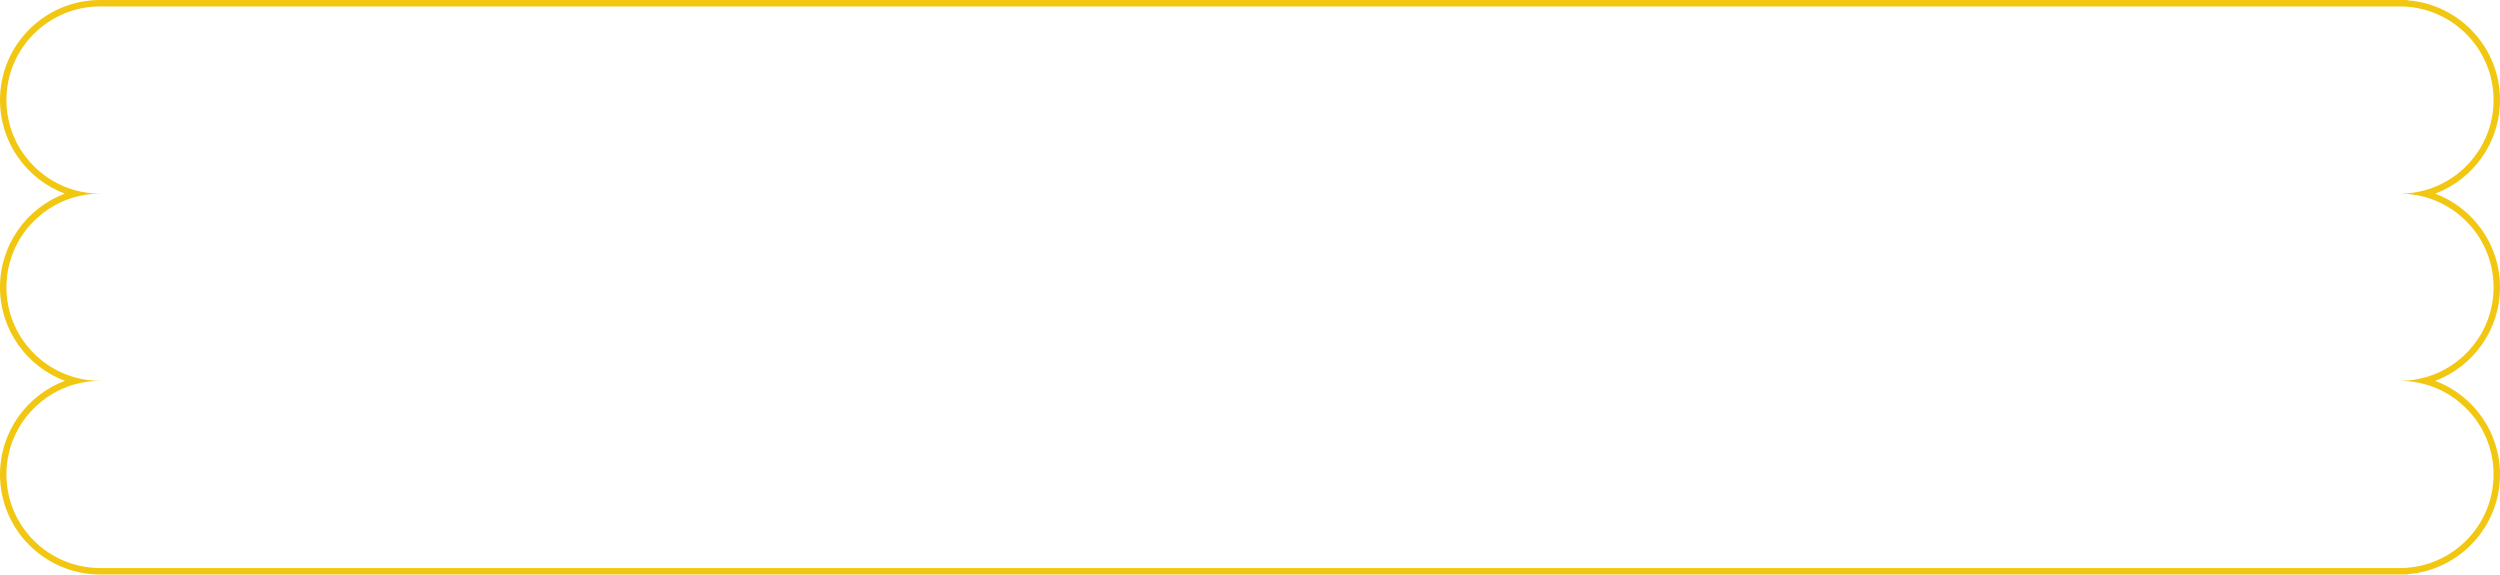 <?xml version="1.0" encoding="UTF-8"?> <svg xmlns="http://www.w3.org/2000/svg" width="1166" height="268" viewBox="0 0 1166 268" fill="none"> <path fill-rule="evenodd" clip-rule="evenodd" d="M1122.96 0V0.144C1147.04 2.024 1166 22.125 1166 46.656C1166 66.619 1153.44 83.649 1135.79 90.312C1153.44 96.975 1166 114.004 1166 133.968C1166 153.931 1153.44 170.961 1135.79 177.624C1153.44 184.287 1166 201.316 1166 221.28C1166 245.81 1147.04 265.911 1122.96 267.792V267.935H46.735C20.929 267.935 0 247.052 0 221.28C0 201.316 12.557 184.287 30.212 177.624C12.557 170.961 0 153.931 0 133.968C0 114.005 12.557 96.975 30.212 90.312C12.557 83.649 0 66.619 0 46.656C0 20.883 20.929 0 46.735 0H1122.96ZM35.136 88.76C38.83 89.772 42.719 90.312 46.735 90.312C42.719 90.312 38.83 90.852 35.136 91.864C16.611 96.937 3 113.866 3 133.968C3 154.07 16.611 170.999 35.136 176.072C38.83 177.083 42.719 177.624 46.735 177.624C42.719 177.624 38.83 178.164 35.136 179.175C16.611 184.249 3 201.177 3 221.28C3 245.39 22.581 264.935 46.735 264.935H1119.96V264.93C1143.79 264.56 1163 245.159 1163 221.28C1163 201.177 1149.39 184.248 1130.86 179.175C1127.38 178.222 1123.73 177.688 1119.96 177.629L1119.96 177.624L1119.96 177.618C1123.73 177.56 1127.38 177.025 1130.86 176.072C1149.39 170.999 1163 154.07 1163 133.968C1163 113.865 1149.39 96.937 1130.86 91.864C1127.38 90.91 1123.73 90.376 1119.96 90.317L1119.96 90.312L1119.96 90.306C1123.73 90.248 1127.38 89.713 1130.86 88.76C1149.39 83.687 1163 66.758 1163 46.656C1163 22.777 1143.79 3.376 1119.96 3.005V3H46.735C22.581 3 3 22.545 3 46.656C3 66.758 16.611 83.687 35.136 88.76Z" fill="#F2C711"></path> </svg> 
